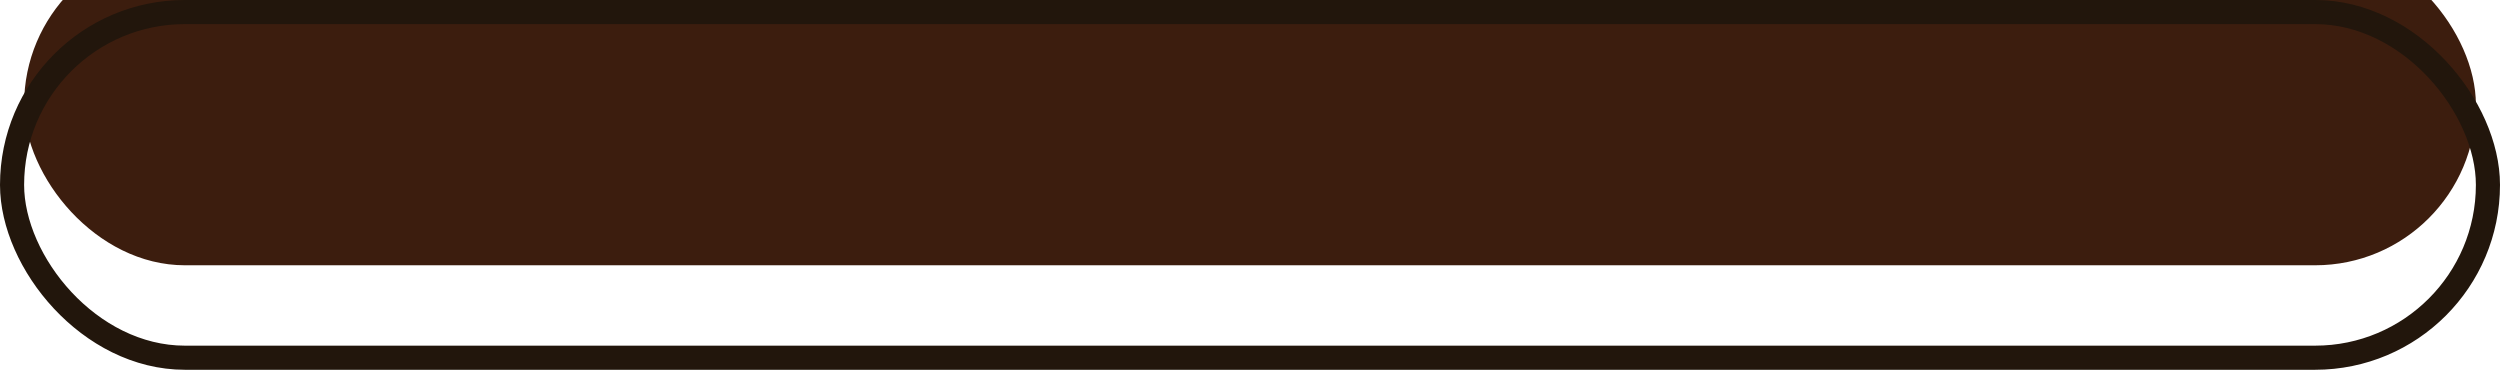 <svg width="311" height="46" viewBox="0 0 311 46" fill="none" xmlns="http://www.w3.org/2000/svg">
<g filter="url(#filter0_i_107_18251)">
<rect x="3" y="3" width="305" height="40" rx="20" fill="#3C1D0E"/>
</g>
<rect x="1.5" y="1.5" width="308" height="43" rx="21.5" stroke="#22160C" stroke-width="3"/>
<defs>
<filter id="filter0_i_107_18251" x="0" y="0" width="311" height="46" filterUnits="userSpaceOnUse" color-interpolation-filters="sRGB">
<feFlood flood-opacity="0" result="BackgroundImageFix"/>
<feBlend mode="normal" in="SourceGraphic" in2="BackgroundImageFix" result="shape"/>
<feColorMatrix in="SourceAlpha" type="matrix" values="0 0 0 0 0 0 0 0 0 0 0 0 0 0 0 0 0 0 127 0" result="hardAlpha"/>
<feOffset dy="-10"/>
<feComposite in2="hardAlpha" operator="arithmetic" k2="-1" k3="1"/>
<feColorMatrix type="matrix" values="0 0 0 0 0.138 0 0 0 0 0.041 0 0 0 0 0 0 0 0 1 0"/>
<feBlend mode="normal" in2="shape" result="effect1_innerShadow_107_18251"/>
</filter>
</defs>
</svg>
